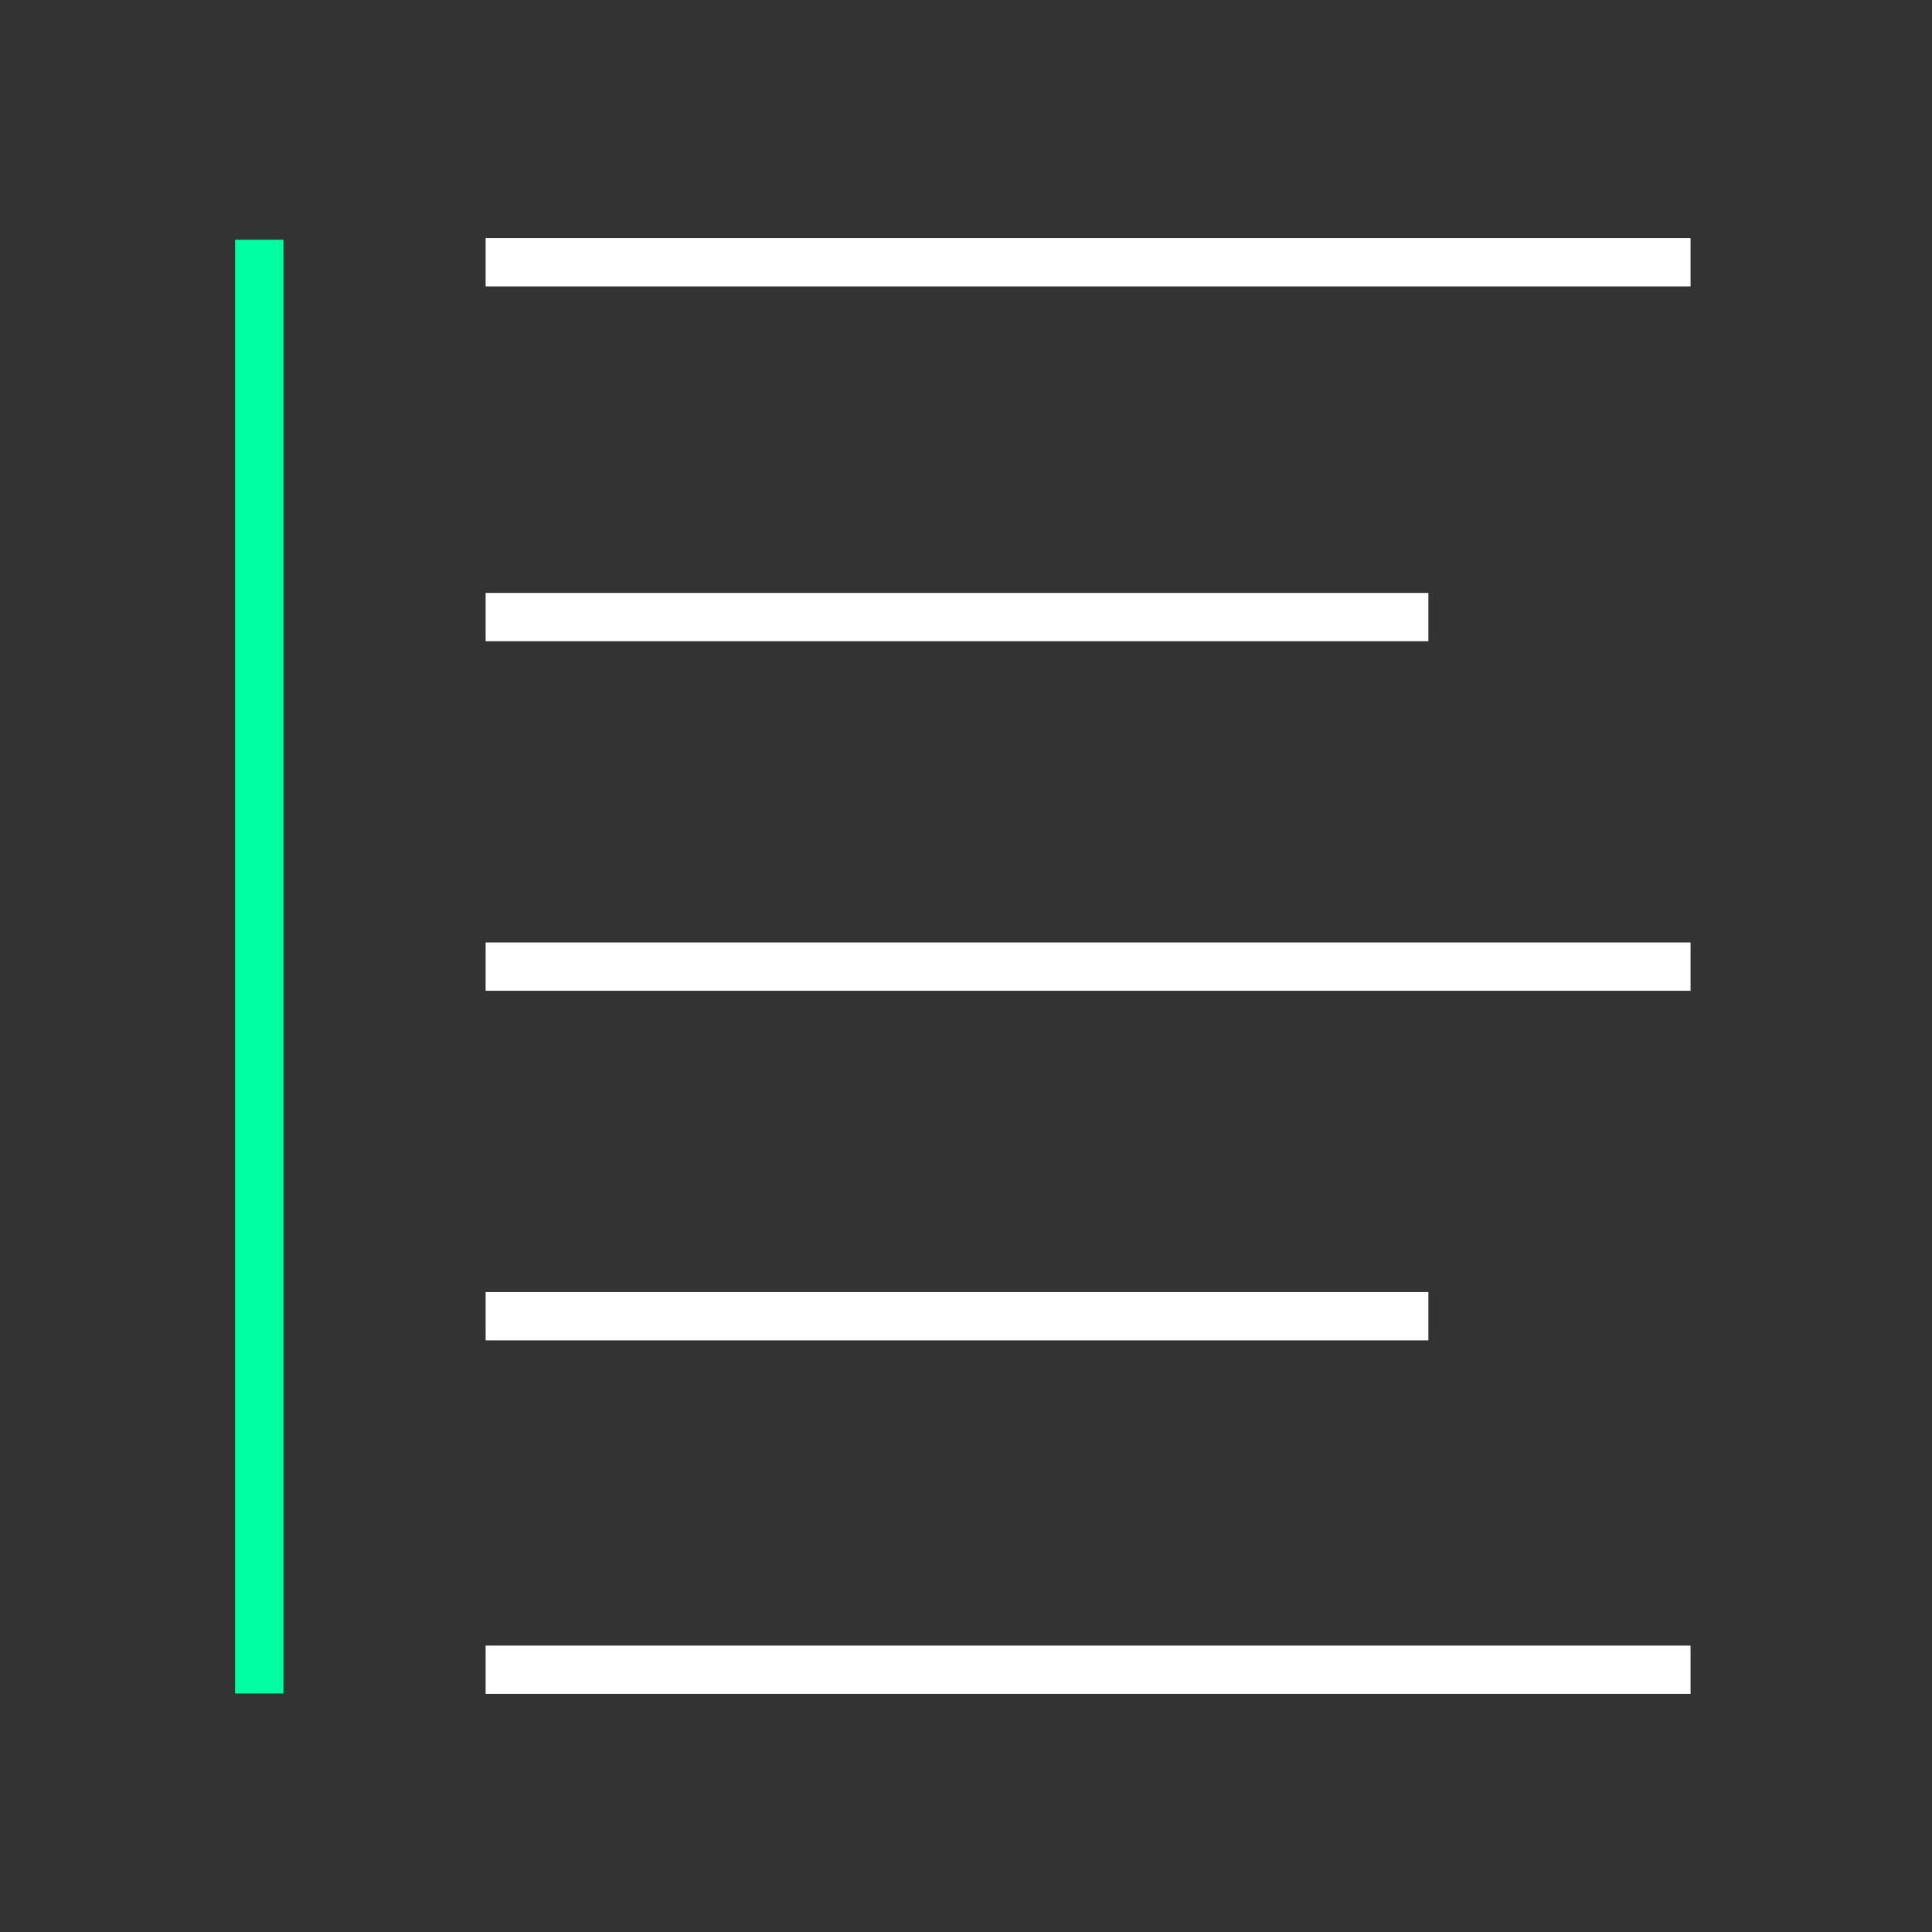 <svg width="80" height="80" viewBox="0 0 80 80" fill="none" xmlns="http://www.w3.org/2000/svg">
<rect x="0" y="0" width="80" height="80" fill="#333333" stroke="none"/>
<path fill-rule="evenodd" clip-rule="evenodd" d="M20.109 9.859L70.002 9.859L70.002 11.859L20.109 11.859L20.109 9.859Z" fill="white"/>
<path fill-rule="evenodd" clip-rule="evenodd" d="M20.109 24.552L59.146 24.552L59.146 26.552L20.109 26.552L20.109 24.552Z" fill="white"/>
<path fill-rule="evenodd" clip-rule="evenodd" d="M20.109 39.026H70.002V41.026H20.109V39.026Z" fill="white"/>
<path fill-rule="evenodd" clip-rule="evenodd" d="M20.109 68.141L70.002 68.141L70.002 70.141L20.109 70.141L20.109 68.141Z" fill="white"/>
<path fill-rule="evenodd" clip-rule="evenodd" d="M20.109 53.501H59.146V55.501H20.109V53.501Z" fill="white"/>
<path fill-rule="evenodd" clip-rule="evenodd" d="M9.734 70.124L9.734 9.927L11.734 9.927L11.734 70.124L9.734 70.124Z" fill="#00FFA3"/>
</svg>
